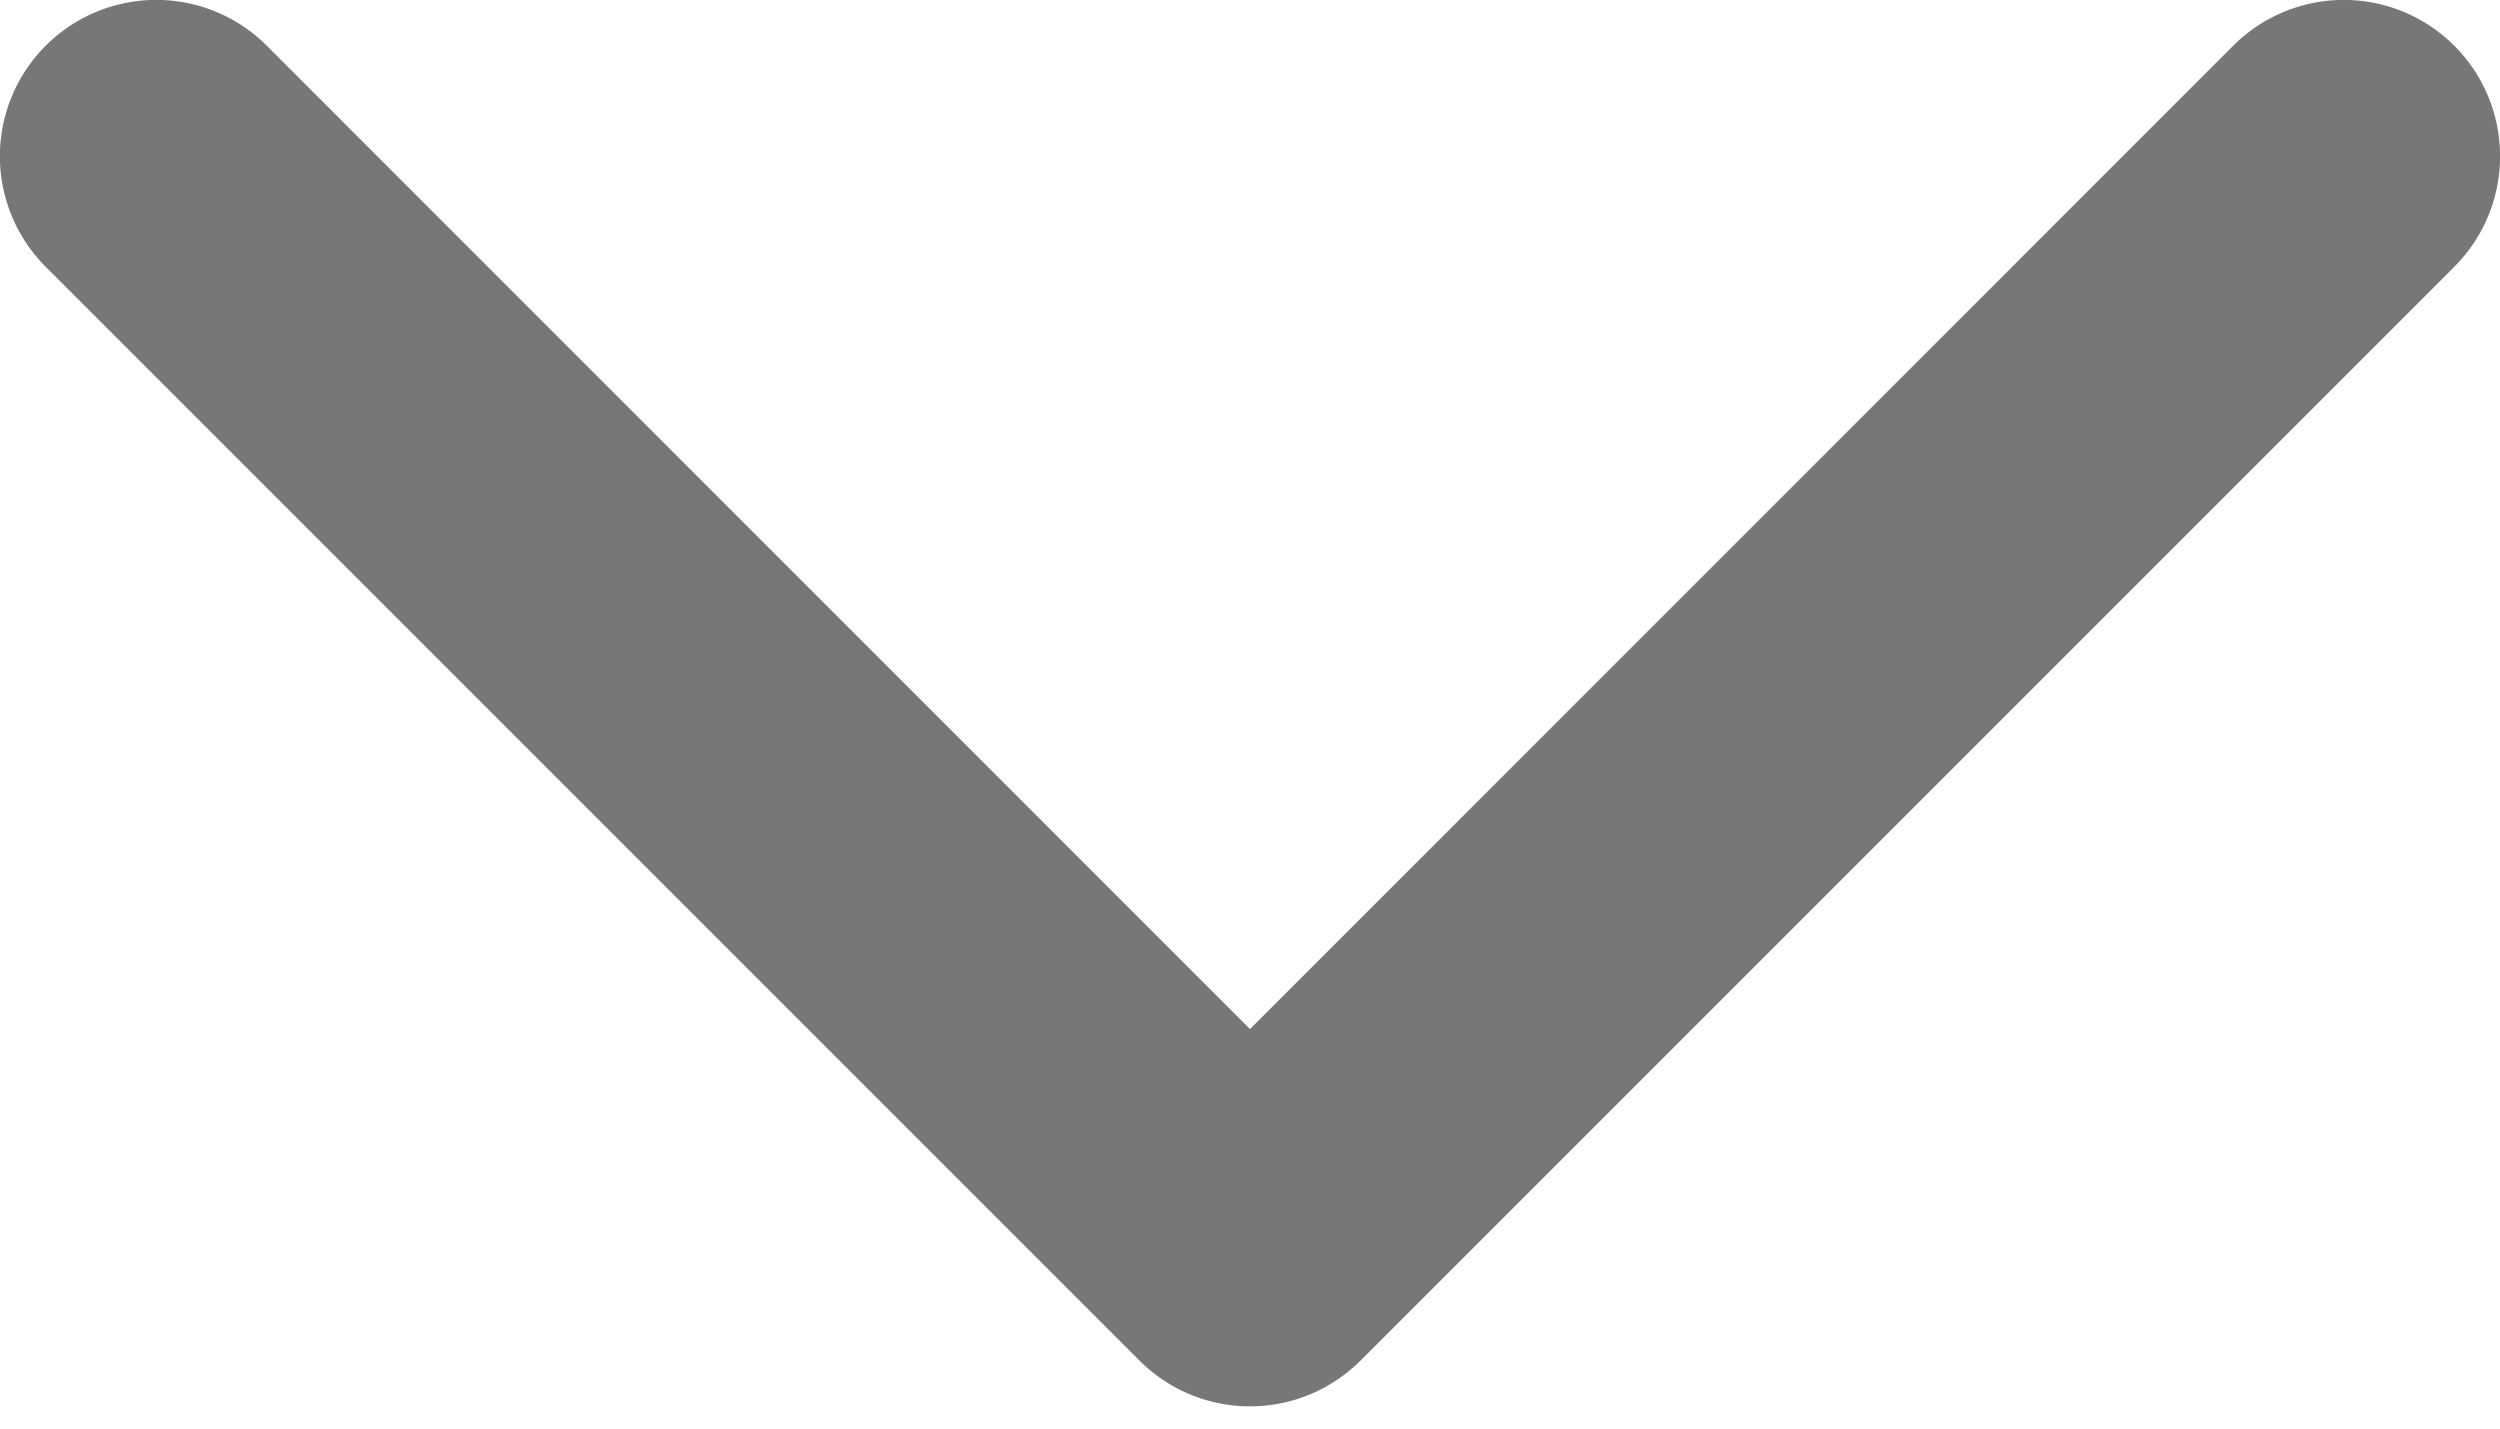 <svg width="14" height="8" fill="none" xmlns="http://www.w3.org/2000/svg"><path fill-rule="evenodd" clip-rule="evenodd" d="M.256.256a.875.875 0 011.238 0L7 5.763 12.506.256a.875.875 0 111.238 1.238L7.619 7.619a.875.875 0 01-1.238 0L.256 1.494a.875.875 0 010-1.238z" fill="#777"/></svg>